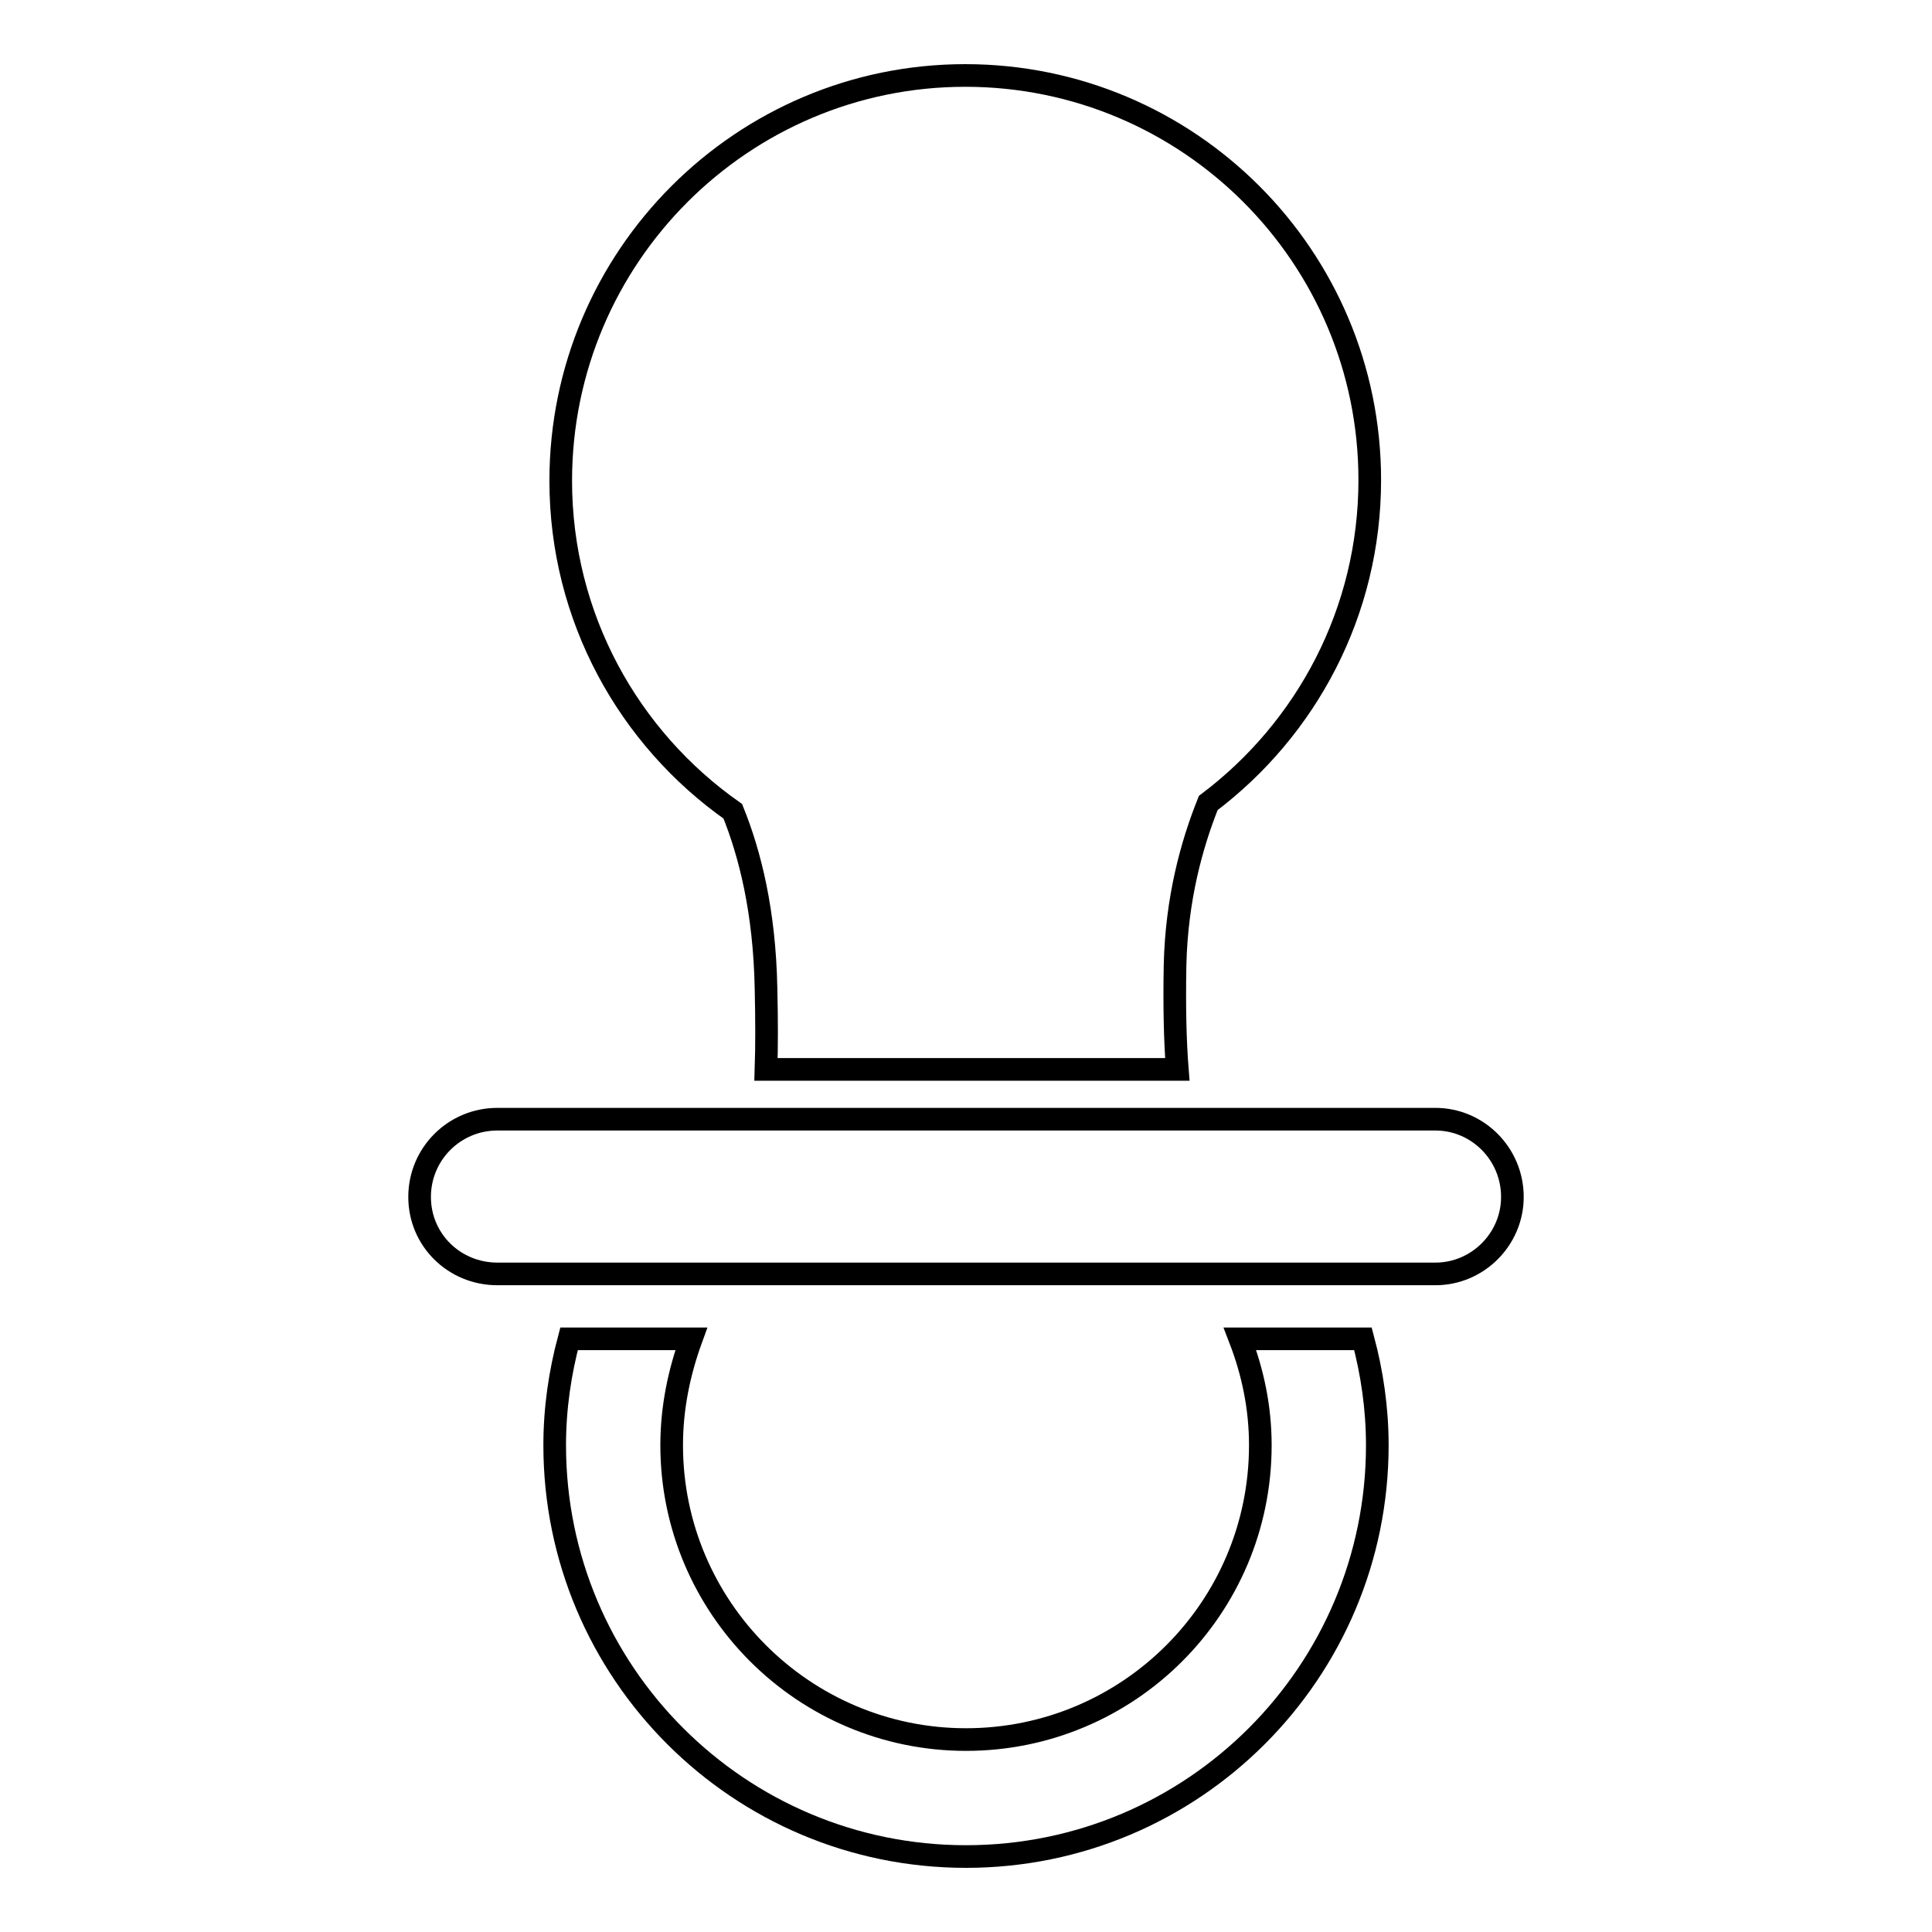 <?xml version="1.0" encoding="utf-8"?>
<!-- Svg Vector Icons : http://www.onlinewebfonts.com/icon -->
<!DOCTYPE svg PUBLIC "-//W3C//DTD SVG 1.1//EN" "http://www.w3.org/Graphics/SVG/1.1/DTD/svg11.dtd">
<svg version="1.1" xmlns="http://www.w3.org/2000/svg" xmlns:xlink="http://www.w3.org/1999/xlink" x="0px" y="0px" viewBox="0 0 256 256" enable-background="new 0 0 256 256" xml:space="preserve">
<g><g><path stroke-width="3" fill-opacity="0" stroke="#000000"  d="M200.4,158.6c0-5.7-4.6-10.3-10.2-10.3H65.9c-5.7,0-10.3,4.6-10.3,10.3c0,5.7,4.6,10.2,10.3,10.2h124.3C195.8,168.8,200.4,164.2,200.4,158.6z"/><path stroke-width="3" fill-opacity="0" stroke="#000000"  d="M75.4,177.4c-1.2,4.5-1.9,9.2-1.9,14.1c0,30.1,24.4,54.5,54.5,54.5s54.5-24.4,54.5-54.5c0-4.9-0.7-9.6-1.9-14.1h-16.3c1.7,4.4,2.7,9.1,2.7,14.1c0,21.6-17.5,39-39,39s-39-17.5-39-39c0-5,1-9.7,2.6-14.1L75.4,177.4L75.4,177.4z"/><path stroke-width="3" fill-opacity="0" stroke="#000000"  d="M74.3,63.7c0,18.1,9,34.1,22.8,43.8c2.3,5.7,4.2,13.3,4.4,23.4c0.1,4.2,0.1,7.8,0,10.8h54.5c-0.3-3.8-0.4-8.3-0.3-13.8c0.2-8.8,2.2-16,4.4-21.5c13-9.8,21.4-25.3,21.4-42.8c0-29.6-24-53.6-53.6-53.6C98.4,10,74.3,34,74.3,63.7z"/></g></g>
</svg>